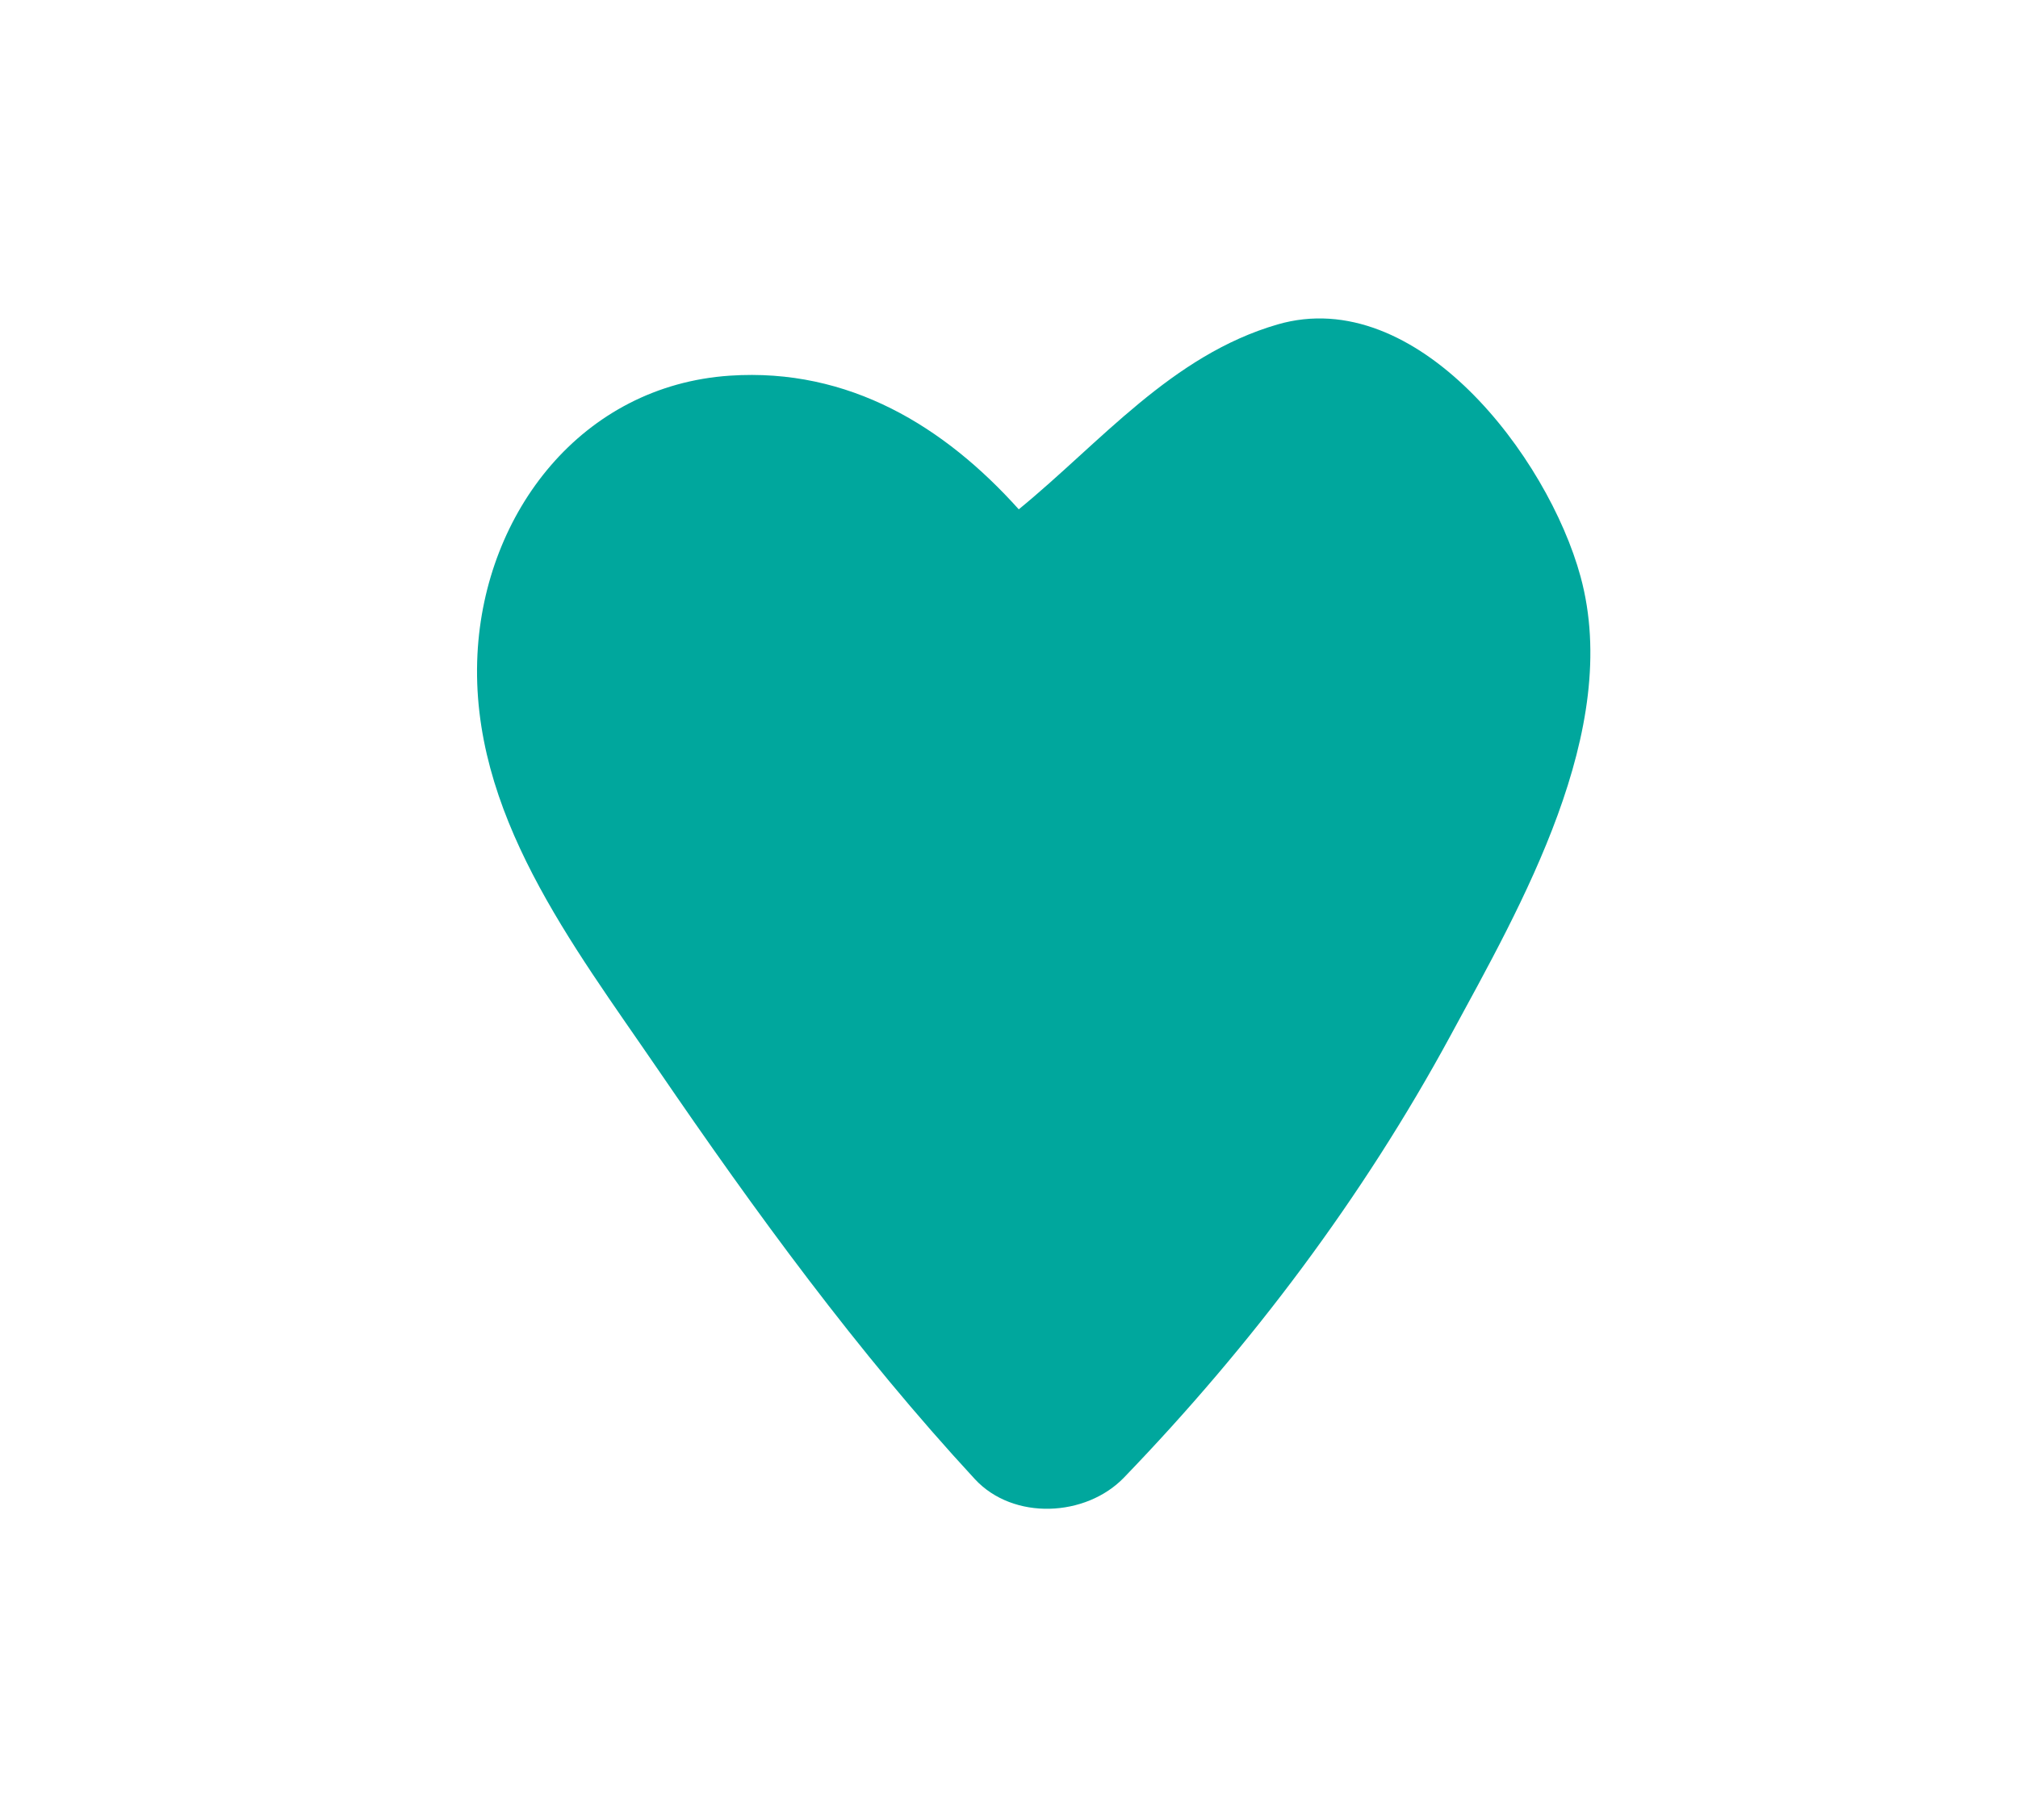 <svg xmlns="http://www.w3.org/2000/svg" xmlns:xlink="http://www.w3.org/1999/xlink" id="Layer_1" x="0px" y="0px" width="179.685px" height="162.11px" viewBox="0 0 179.685 162.11" xml:space="preserve"><path fill="#00A79D" d="M129.155,92.223c6.281-11.59,15.31-27.183,11.579-40.877c-2.905-10.663-14.562-26.061-26.984-22.452  c-9.427,2.739-15.763,10.513-23.038,16.463c-6.606-7.362-15.103-12.61-25.711-11.904c-13.186,0.878-21.849,12.164-22.487,24.8  c-0.712,14.094,8.492,25.895,16.022,36.915c8.7,12.731,17.785,25.205,28.262,36.546c3.427,3.71,9.89,3.385,13.283-0.133  C111.425,119.815,121.361,106.607,129.155,92.223z"></path><g></g><g></g><g></g><g></g><g></g><g></g></svg>